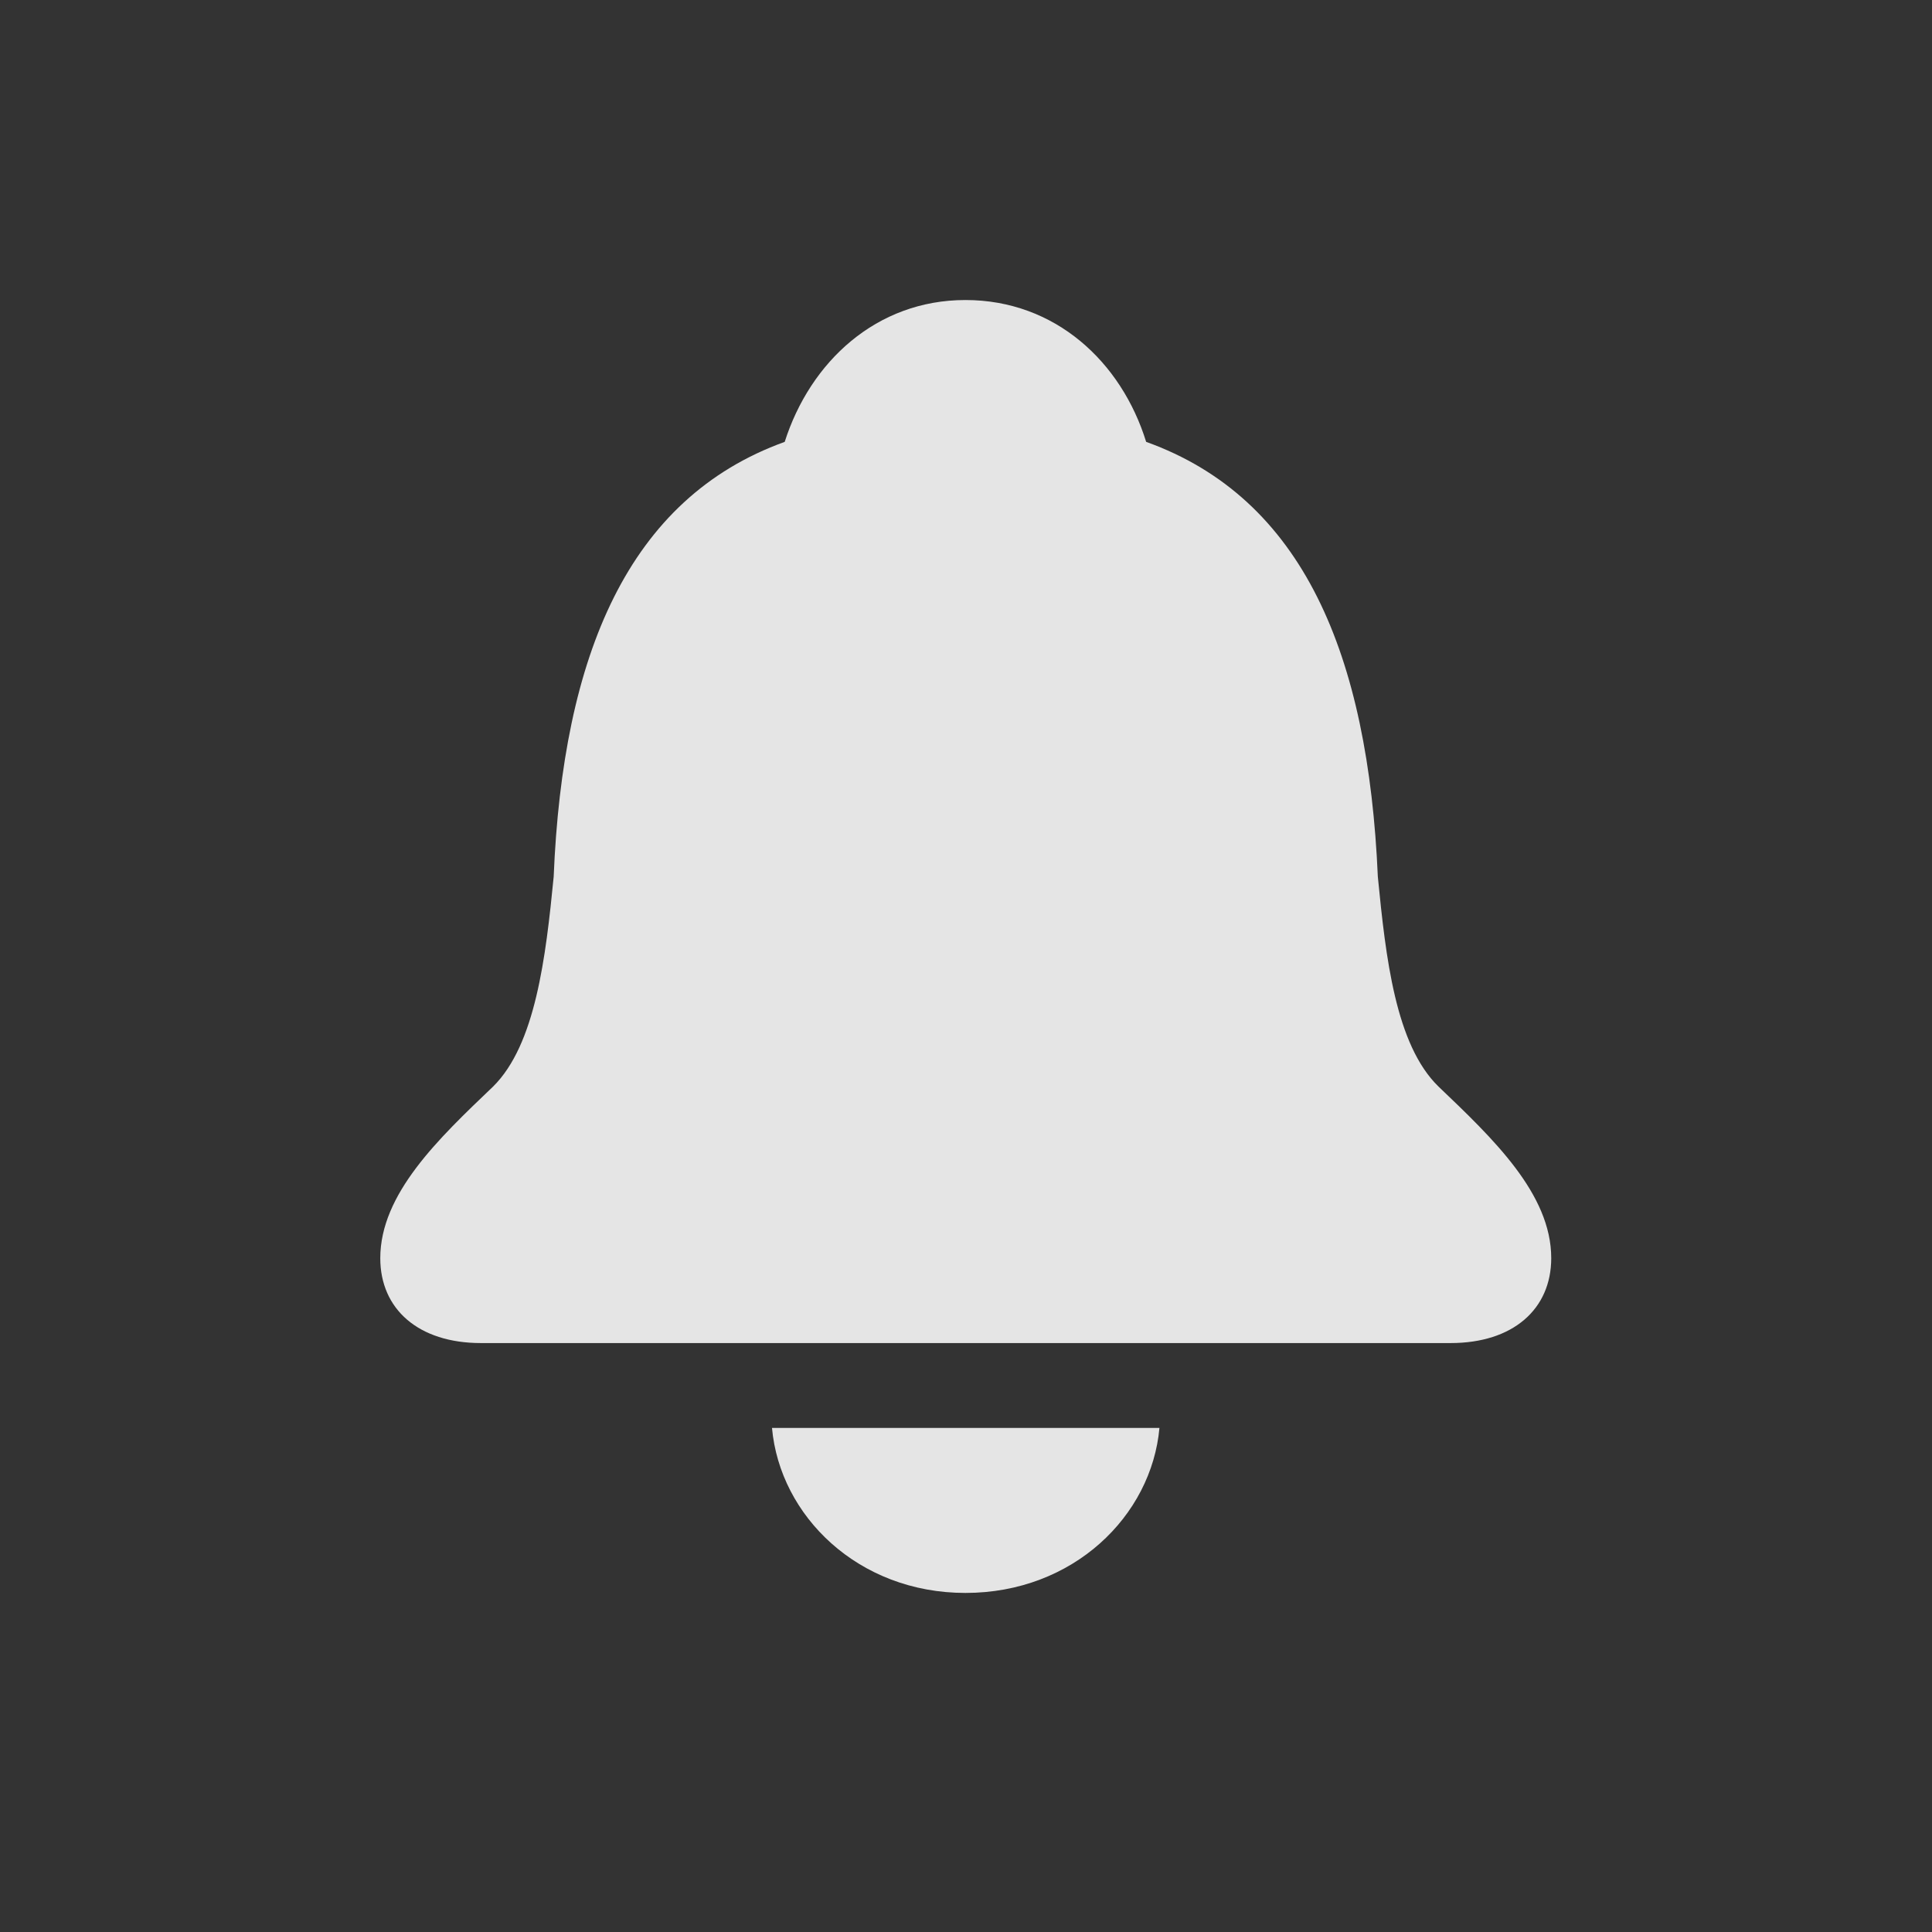 <svg width="24" height="24" viewBox="0 0 24 24" fill="none" xmlns="http://www.w3.org/2000/svg">
    <rect x="0" y="0" width="24" height="24" fill="#333333" stroke="none"/>
    <path d="M5.973 16.684H18.02c.776 0 1.25-.422 1.25-1.055 0-.798-.722-1.484-1.4-2.131-.535-.52-.656-1.605-.754-2.607-.12-2.757-.926-4.701-2.878-5.402-.308-.994-1.13-1.762-2.245-1.762-1.107 0-1.928.768-2.245 1.762-1.943.701-2.757 2.645-2.87 5.402-.098 1.002-.226 2.087-.753 2.607-.678.647-1.401 1.333-1.401 2.132 0 .632.474 1.054 1.25 1.054zm6.02 3.104c1.34 0 2.312-.957 2.41-2.05H9.59c.098 1.093 1.07 2.05 2.403 2.05z" fill="#fff" fill-opacity=".87"/>
</svg>
